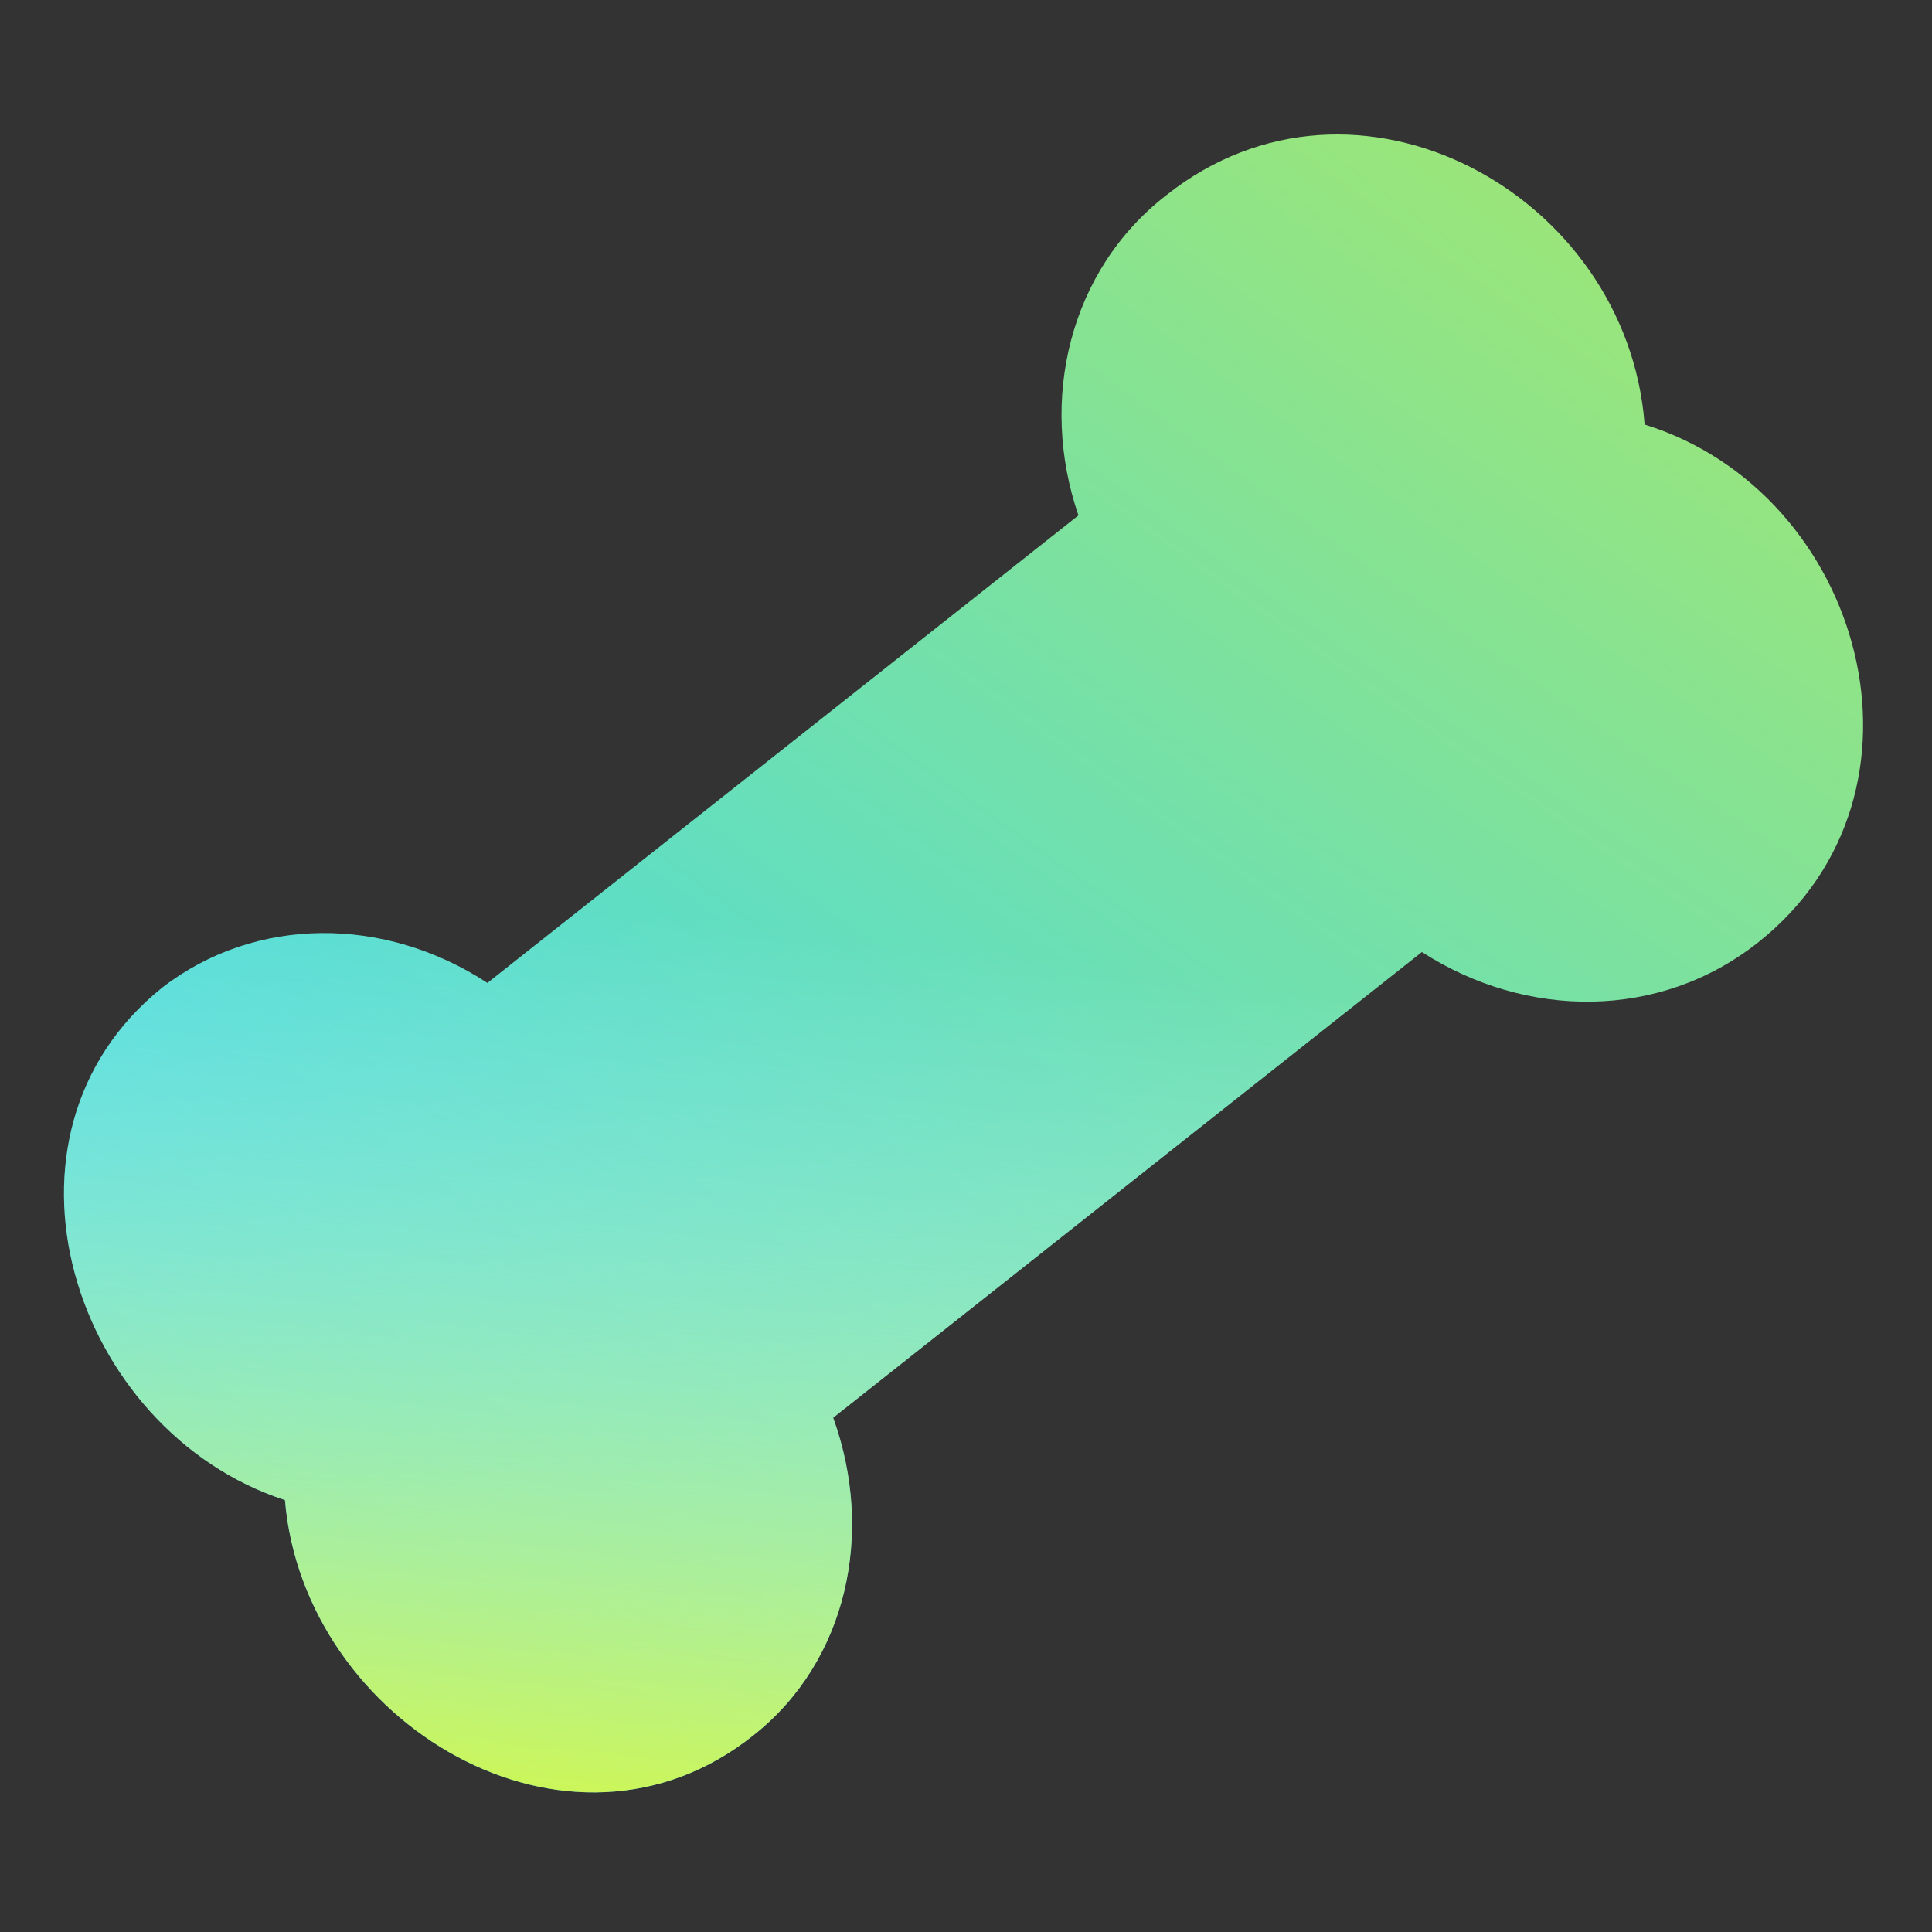 <svg width="268" height="268" viewBox="0 0 268 268" fill="none" xmlns="http://www.w3.org/2000/svg">
<rect x="0" y="0" width="268" height="268" fill="#333333" stroke="none"/>
<path fill-rule="evenodd" clip-rule="evenodd" d="M67.611 136.348L149.599 71.491C144.106 55.553 148.272 37.506 161.849 27.029C188.098 6.265 225.701 26.834 228.136 58.889C258.509 68.318 270.118 109.976 243.869 130.74C230.258 141.507 211.739 141.404 197.24 132.063L115.575 196.664C121.358 212.636 117.517 230.427 104.554 240.681C78.919 261.223 42.1 238.98 39.529 208.086C10.061 198.468 -3.101 157.512 22.534 136.97C35.463 127.006 53.402 127.041 67.611 136.348Z" fill="url(#paint0_radial_1583:1344)"/>
<path fill-rule="evenodd" clip-rule="evenodd" d="M67.611 136.348L149.599 71.491C144.106 55.553 148.272 37.506 161.849 27.029C188.098 6.265 225.701 26.834 228.136 58.889C258.509 68.318 270.118 109.976 243.869 130.74C230.258 141.507 211.739 141.404 197.24 132.063L115.575 196.664C121.358 212.636 117.517 230.427 104.554 240.681C78.919 261.223 42.1 238.98 39.529 208.086C10.061 198.468 -3.101 157.512 22.534 136.97C35.463 127.006 53.402 127.041 67.611 136.348Z" fill="url(#paint1_linear_1583:1344)"/>
<defs>
<radialGradient id="paint0_radial_1583:1344" cx="0" cy="0" r="1" gradientUnits="userSpaceOnUse" gradientTransform="translate(291.562 -82.556) rotate(126.021) scale(405.562 1335.61)">
<stop offset="0.092" stop-color="#C0EA4A"/>
<stop offset="1" stop-color="#32D8FC"/>
</radialGradient>
<linearGradient id="paint1_linear_1583:1344" x1="119.636" y1="253.236" x2="133.837" y2="131.573" gradientUnits="userSpaceOnUse">
<stop stop-color="#FBFF28" stop-opacity="0.76"/>
<stop offset="1" stop-color="white" stop-opacity="0"/>
</linearGradient>
</defs>
</svg>
